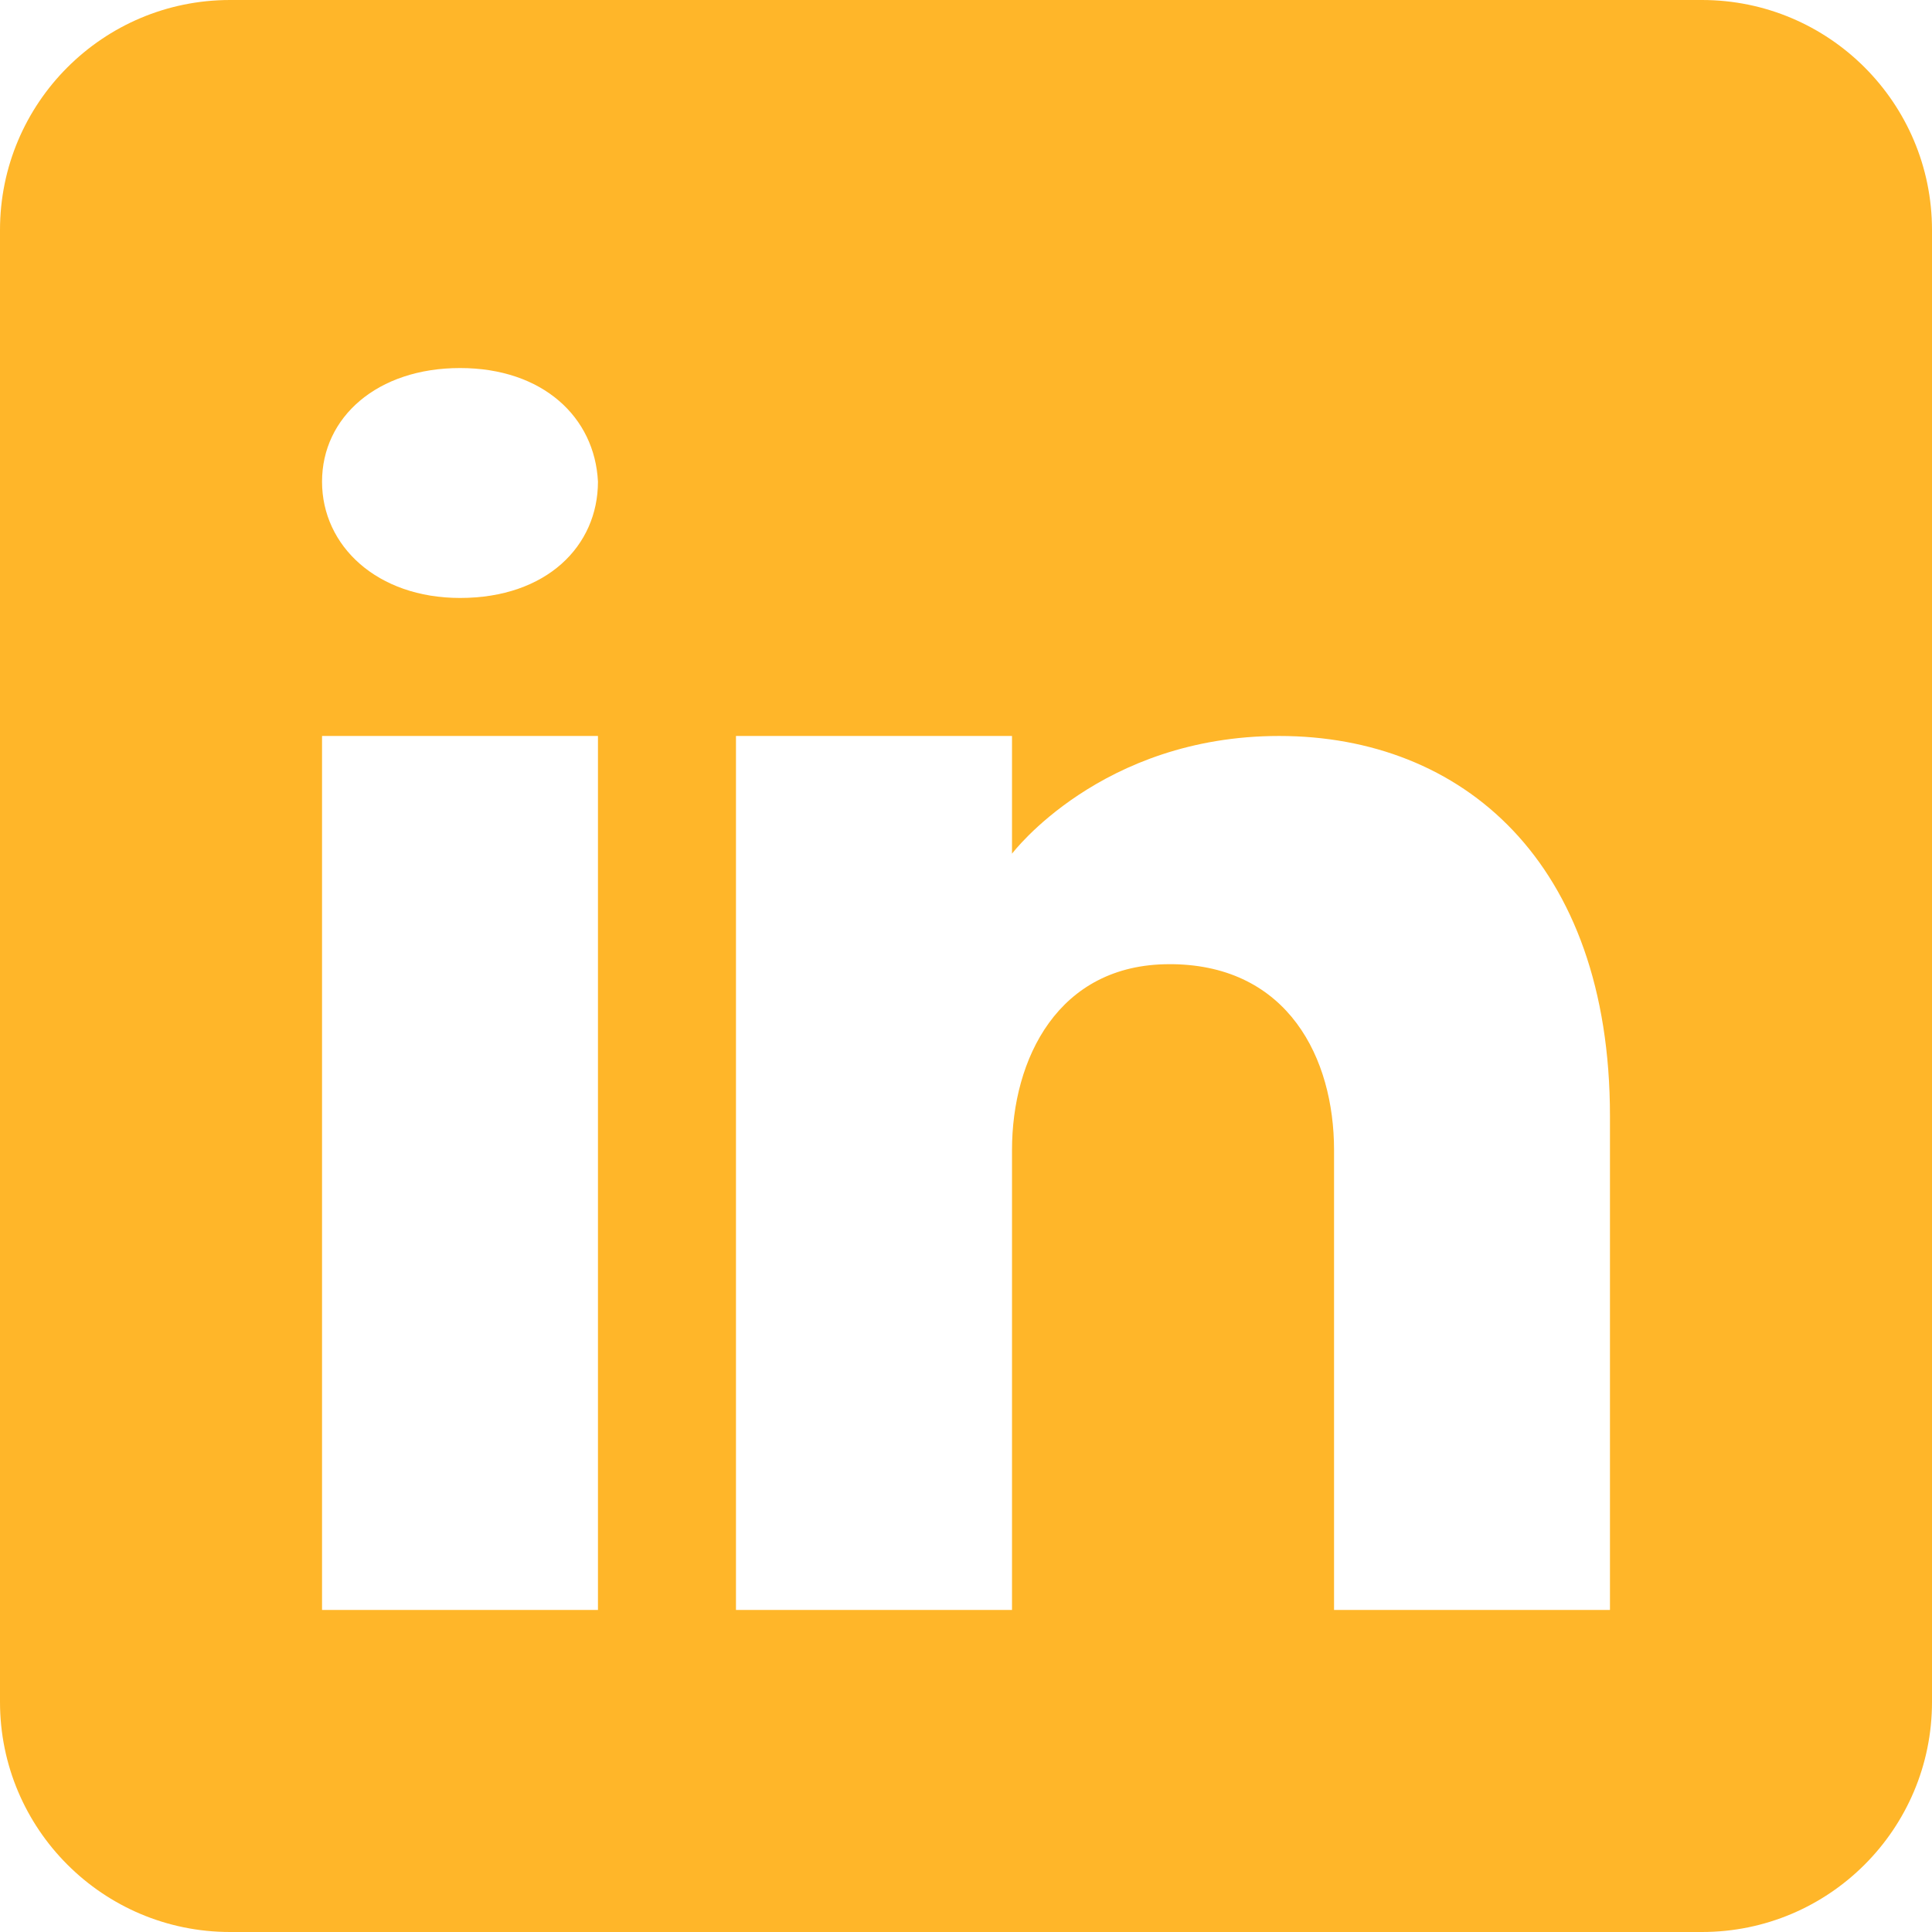 <svg width="16" height="16" viewBox="0 0 16 16" fill="none" xmlns="http://www.w3.org/2000/svg">
<path d="M14.095 0H1.905C0.853 0 0 0.853 0 1.905V14.095C0 15.147 0.853 16 1.905 16H14.095C15.147 16 16 15.147 16 14.095V1.905C16 0.853 15.147 0 14.095 0ZM4.952 6.095V13.333H2.667V6.095H4.952ZM2.667 3.989C2.667 3.455 3.124 3.048 3.81 3.048C4.495 3.048 4.926 3.455 4.952 3.989C4.952 4.522 4.526 4.952 3.81 4.952C3.124 4.952 2.667 4.522 2.667 3.989ZM13.333 13.333H11.048C11.048 13.333 11.048 9.806 11.048 9.524C11.048 8.762 10.667 8 9.714 7.985H9.684C8.762 7.985 8.381 8.77 8.381 9.524C8.381 9.87 8.381 13.333 8.381 13.333H6.095V6.095H8.381V7.07C8.381 7.07 9.116 6.095 10.594 6.095C12.107 6.095 13.333 7.135 13.333 9.242V13.333Z" fill="#FFB629"/>
</svg>

